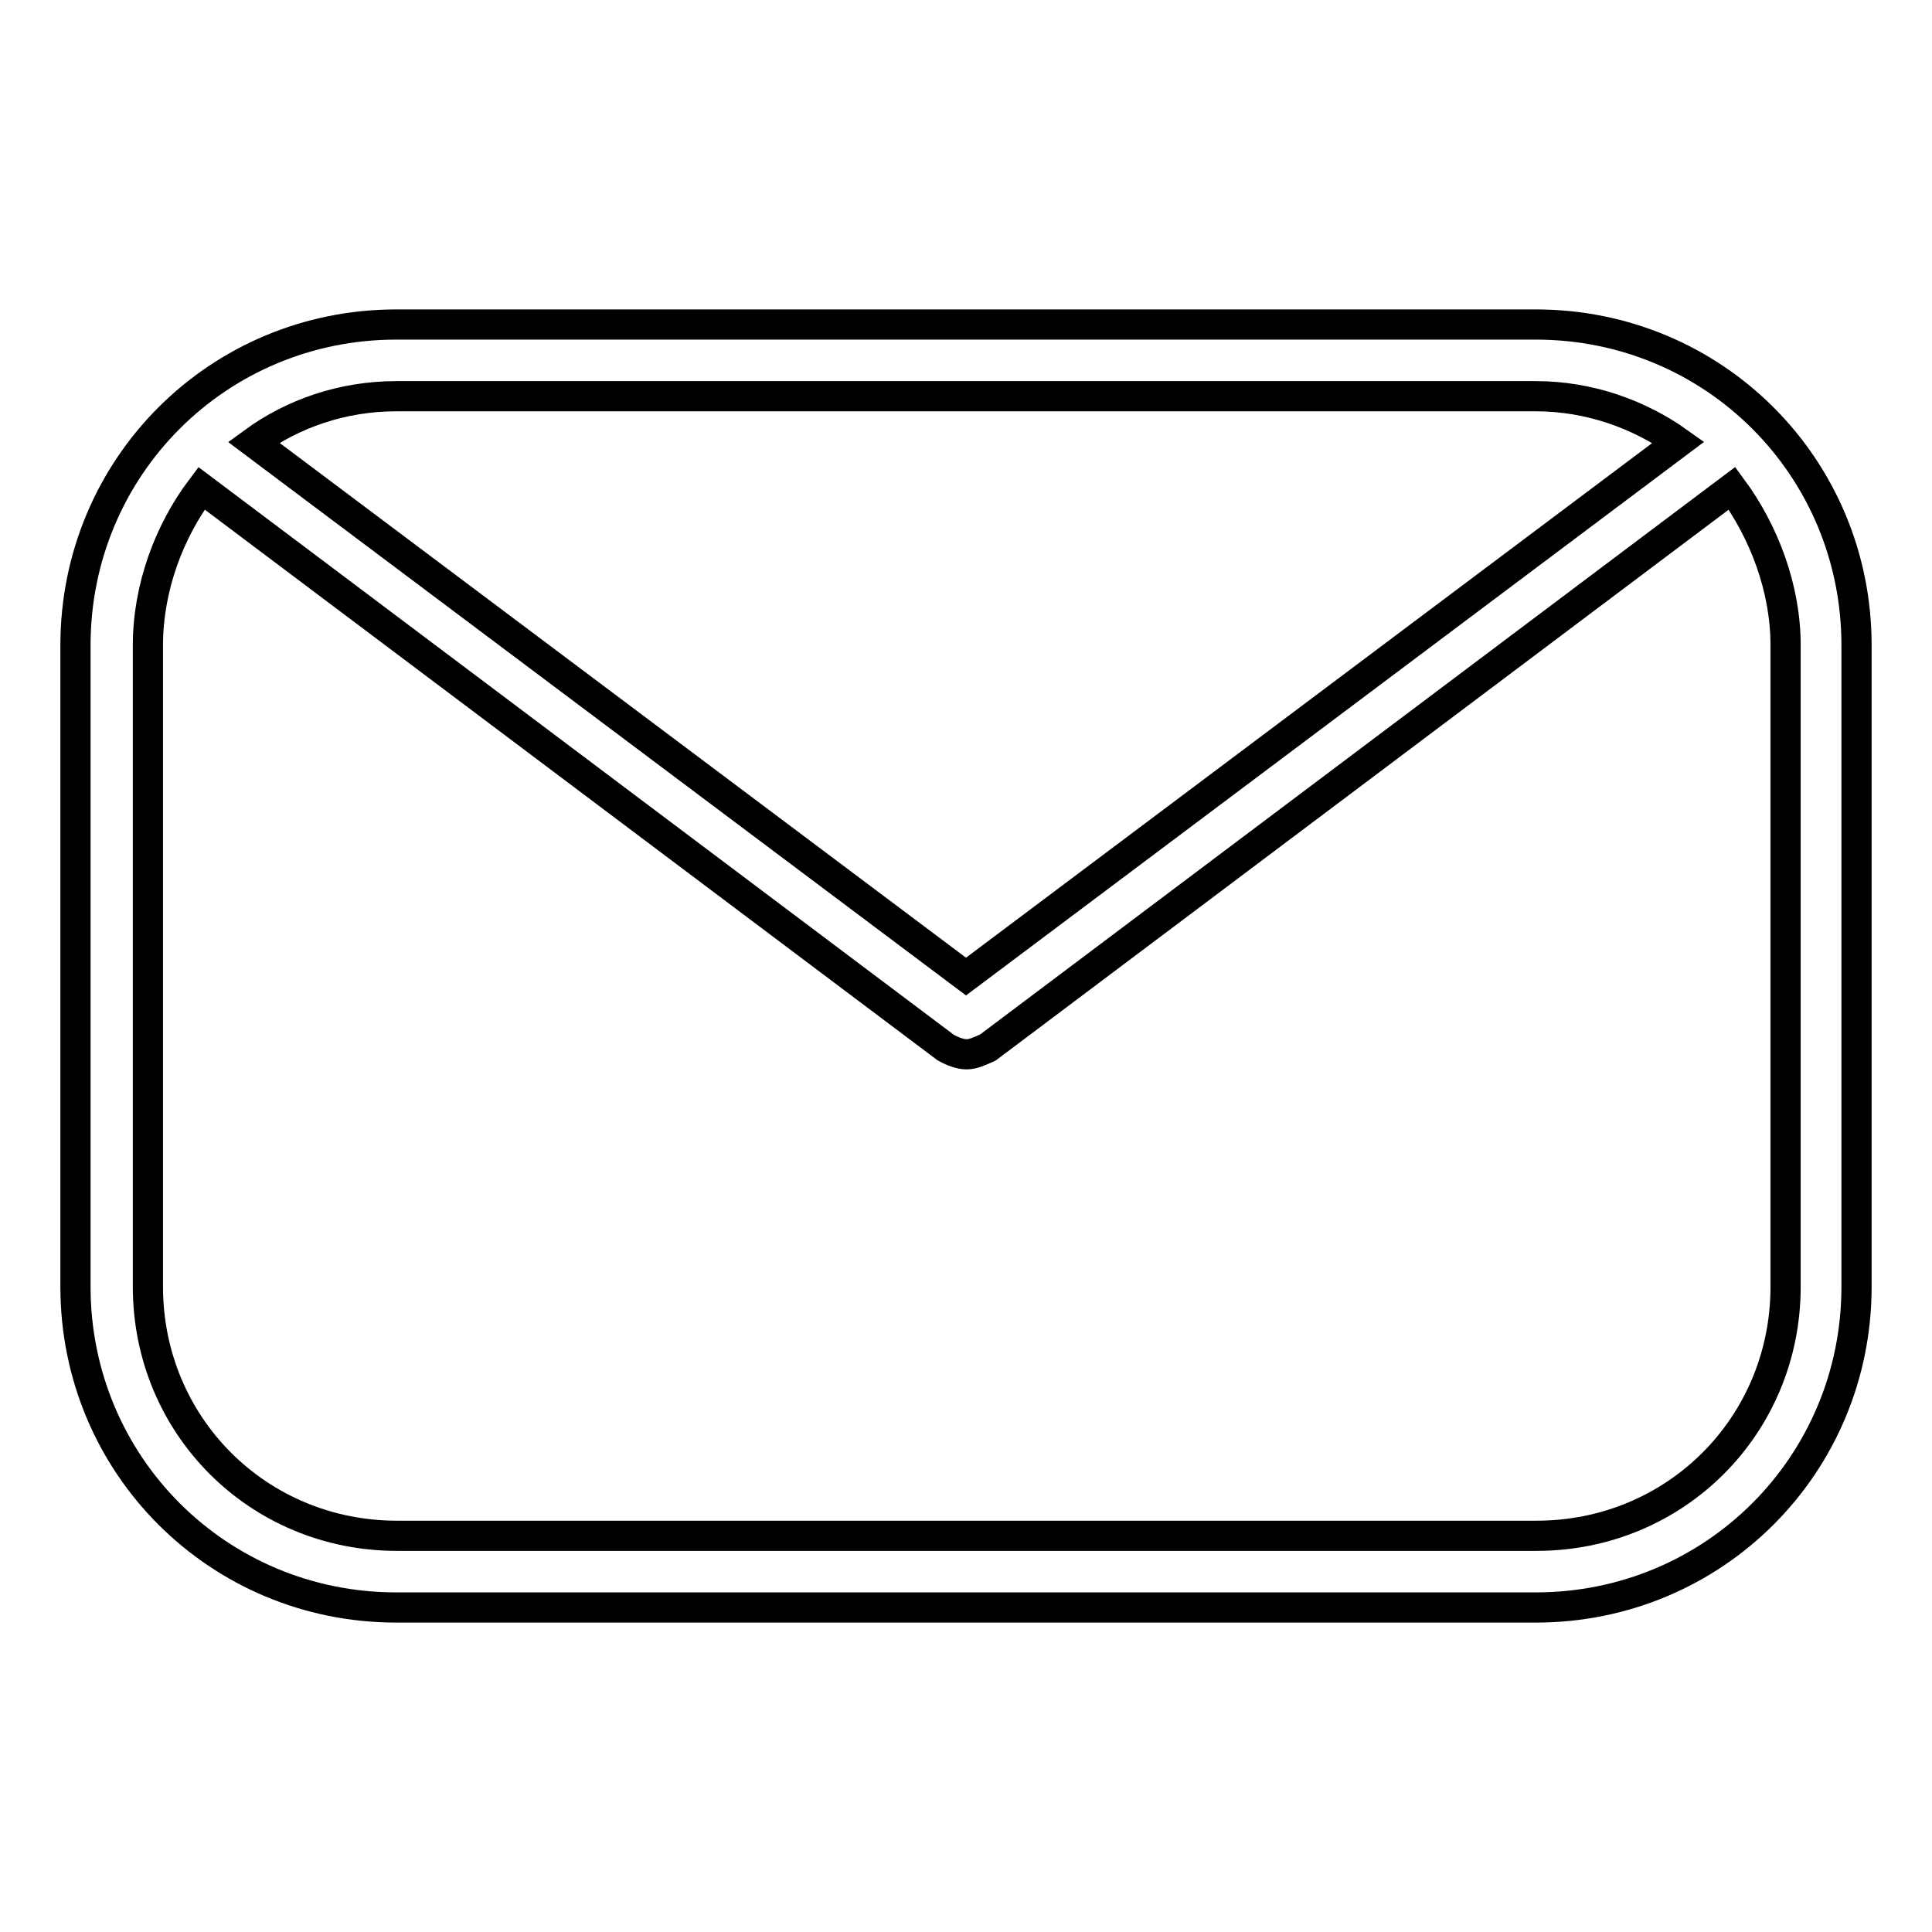 <?xml version="1.0" encoding="utf-8"?>
<!-- Svg Vector Icons : http://www.onlinewebfonts.com/icon -->
<!DOCTYPE svg PUBLIC "-//W3C//DTD SVG 1.1//EN" "http://www.w3.org/Graphics/SVG/1.1/DTD/svg11.dtd">
<svg version="1.1" xmlns="http://www.w3.org/2000/svg" xmlns:xlink="http://www.w3.org/1999/xlink" x="0px" y="0px" viewBox="0 0 256 256" enable-background="new 0 0 256 256" xml:space="preserve">
<g> <path stroke-width="4" fill-opacity="0" stroke="#000000"  d="M203.5,43h-151C28.9,43,10,61.9,10,85.5v85c0,23.6,18.9,42.5,42.5,42.5h151c23.6,0,42.5-18.9,42.5-42.5v-85 C246,61.9,227.1,43,203.5,43z M203.5,52.5c7.1,0,13.7,2.4,18.9,6.1L128,129.4L33.6,58.6c5.2-3.8,11.8-6.1,18.9-6.1H203.5z  M236.6,170.5c0,18.4-14.6,33-33,33h-151c-18.4,0-33-14.6-33-33v-85c0-7.6,2.8-15.1,7.1-20.8l98.6,74.1c0.9,0.5,1.9,0.9,2.8,0.9 c0.9,0,1.9-0.5,2.8-0.9l98.6-74.1c4.2,5.7,7.1,13.2,7.1,20.8V170.5L236.6,170.5z"/></g>
</svg>